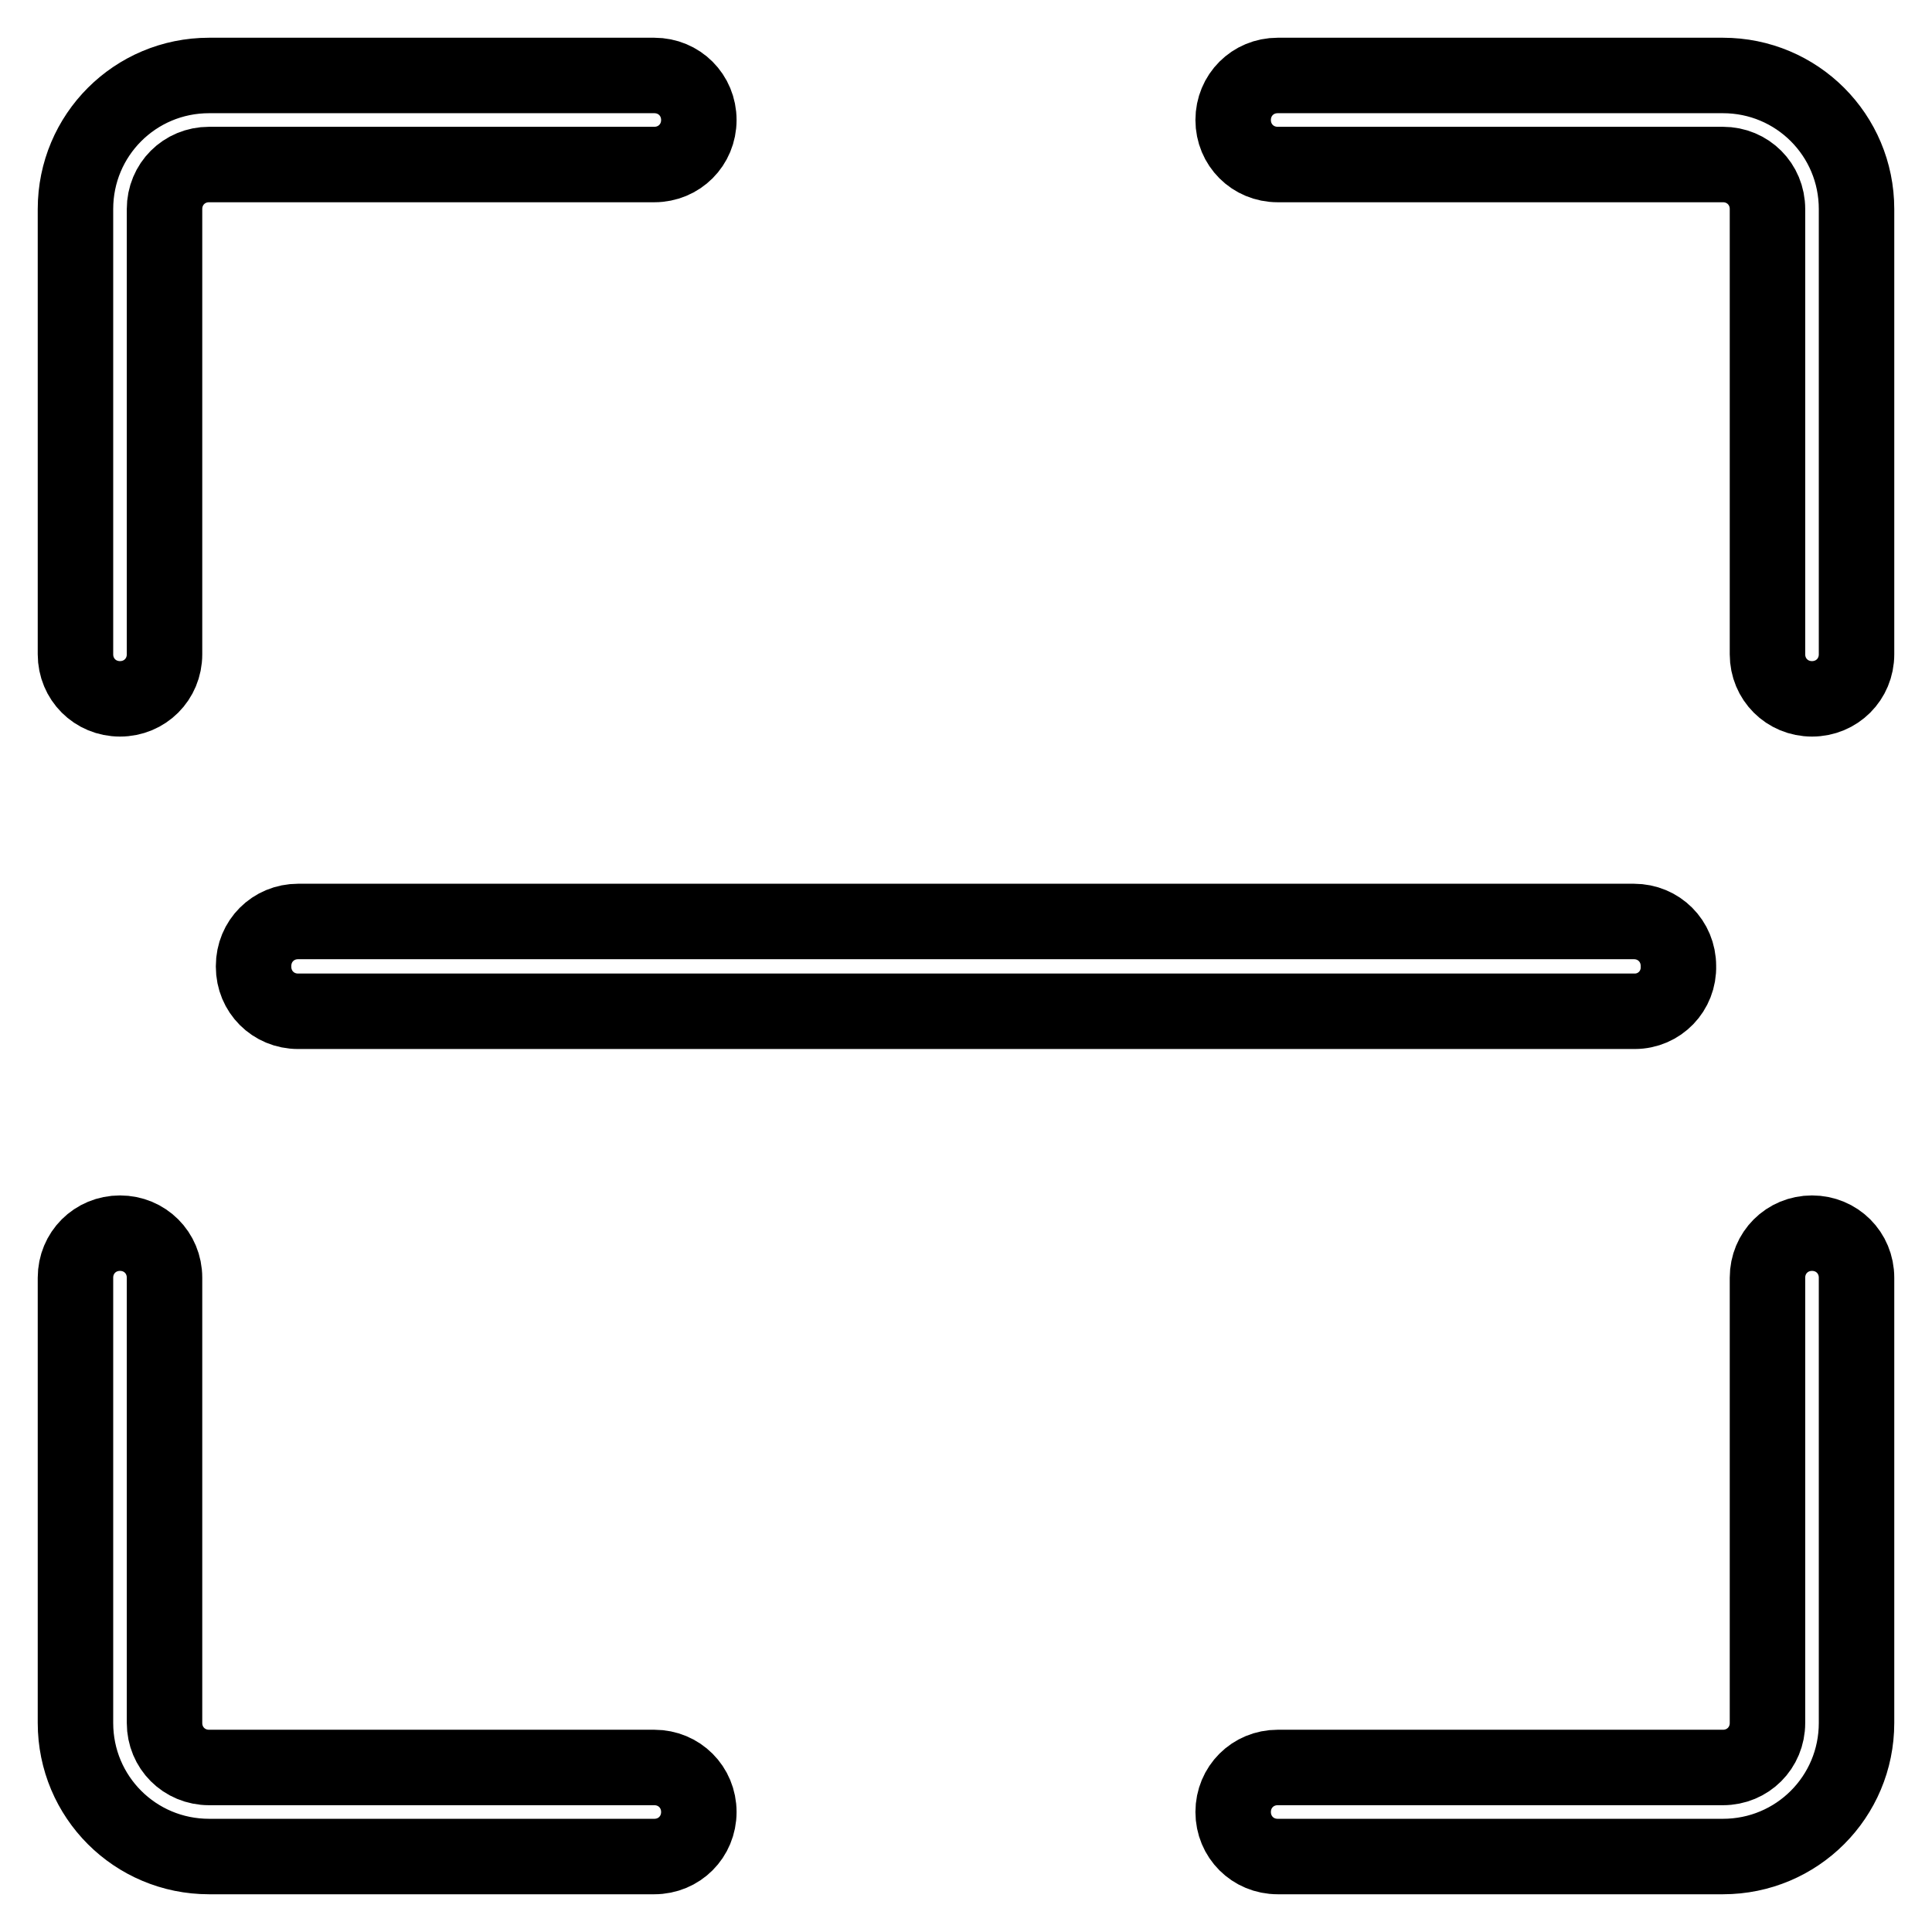 <?xml version="1.0" encoding="utf-8"?>
<!-- Svg Vector Icons : http://www.onlinewebfonts.com/icon -->
<!DOCTYPE svg PUBLIC "-//W3C//DTD SVG 1.1//EN" "http://www.w3.org/Graphics/SVG/1.1/DTD/svg11.dtd">
<svg version="1.1" xmlns="http://www.w3.org/2000/svg" xmlns:xlink="http://www.w3.org/1999/xlink" x="0px" y="0px" viewBox="0 0 256 256" enable-background="new 0 0 256 256" xml:space="preserve">
<g> <path stroke-width="10" fill-opacity="0" stroke="#000000"  d="M86.7,246h-59c-9.8,0-17.7-7.9-17.7-17.7v-59c0-3.3,2.6-5.9,5.9-5.9c3.3,0,5.9,2.6,5.9,5.9v59 c0,3.3,2.6,5.9,5.9,5.9h59c3.3,0,5.9,2.6,5.9,5.9C92.6,243.4,90,246,86.7,246L86.7,246z M240.1,92.6c-3.3,0-5.9-2.6-5.9-5.9v-59 c0-3.3-2.6-5.9-5.9-5.9h-59c-3.3,0-5.9-2.6-5.9-5.9c0-3.3,2.6-5.9,5.9-5.9h59c9.8,0,17.7,7.9,17.7,17.7v59 C246,90,243.4,92.6,240.1,92.6L240.1,92.6z M15.9,92.6c-3.3,0-5.9-2.6-5.9-5.9l0,0v-59C10,17.9,17.9,10,27.7,10h59 c3.3,0,5.9,2.6,5.9,5.9c0,3.3-2.6,5.9-5.9,5.9h-59c-3.3,0-5.9,2.6-5.9,5.9v59C21.8,90,19.2,92.6,15.9,92.6L15.9,92.6z M228.3,246 h-59c-3.3,0-5.9-2.6-5.9-5.9c0-3.3,2.6-5.9,5.9-5.9h59c3.3,0,5.9-2.6,5.9-5.9v-59c0-3.3,2.6-5.9,5.9-5.9c3.3,0,5.9,2.6,5.9,5.9v59 C246,238.1,238.1,246,228.3,246z M216.5,134h-177c-3.3,0-5.9-2.6-5.9-5.9c0,0,0-0.1,0-0.1c0-3.3,2.6-5.9,5.9-5.9l0,0h177 c3.3,0,5.9,2.6,5.9,5.9c0.1,3.3-2.5,6-5.8,6C216.6,134,216.5,134,216.5,134z"/></g>
</svg>